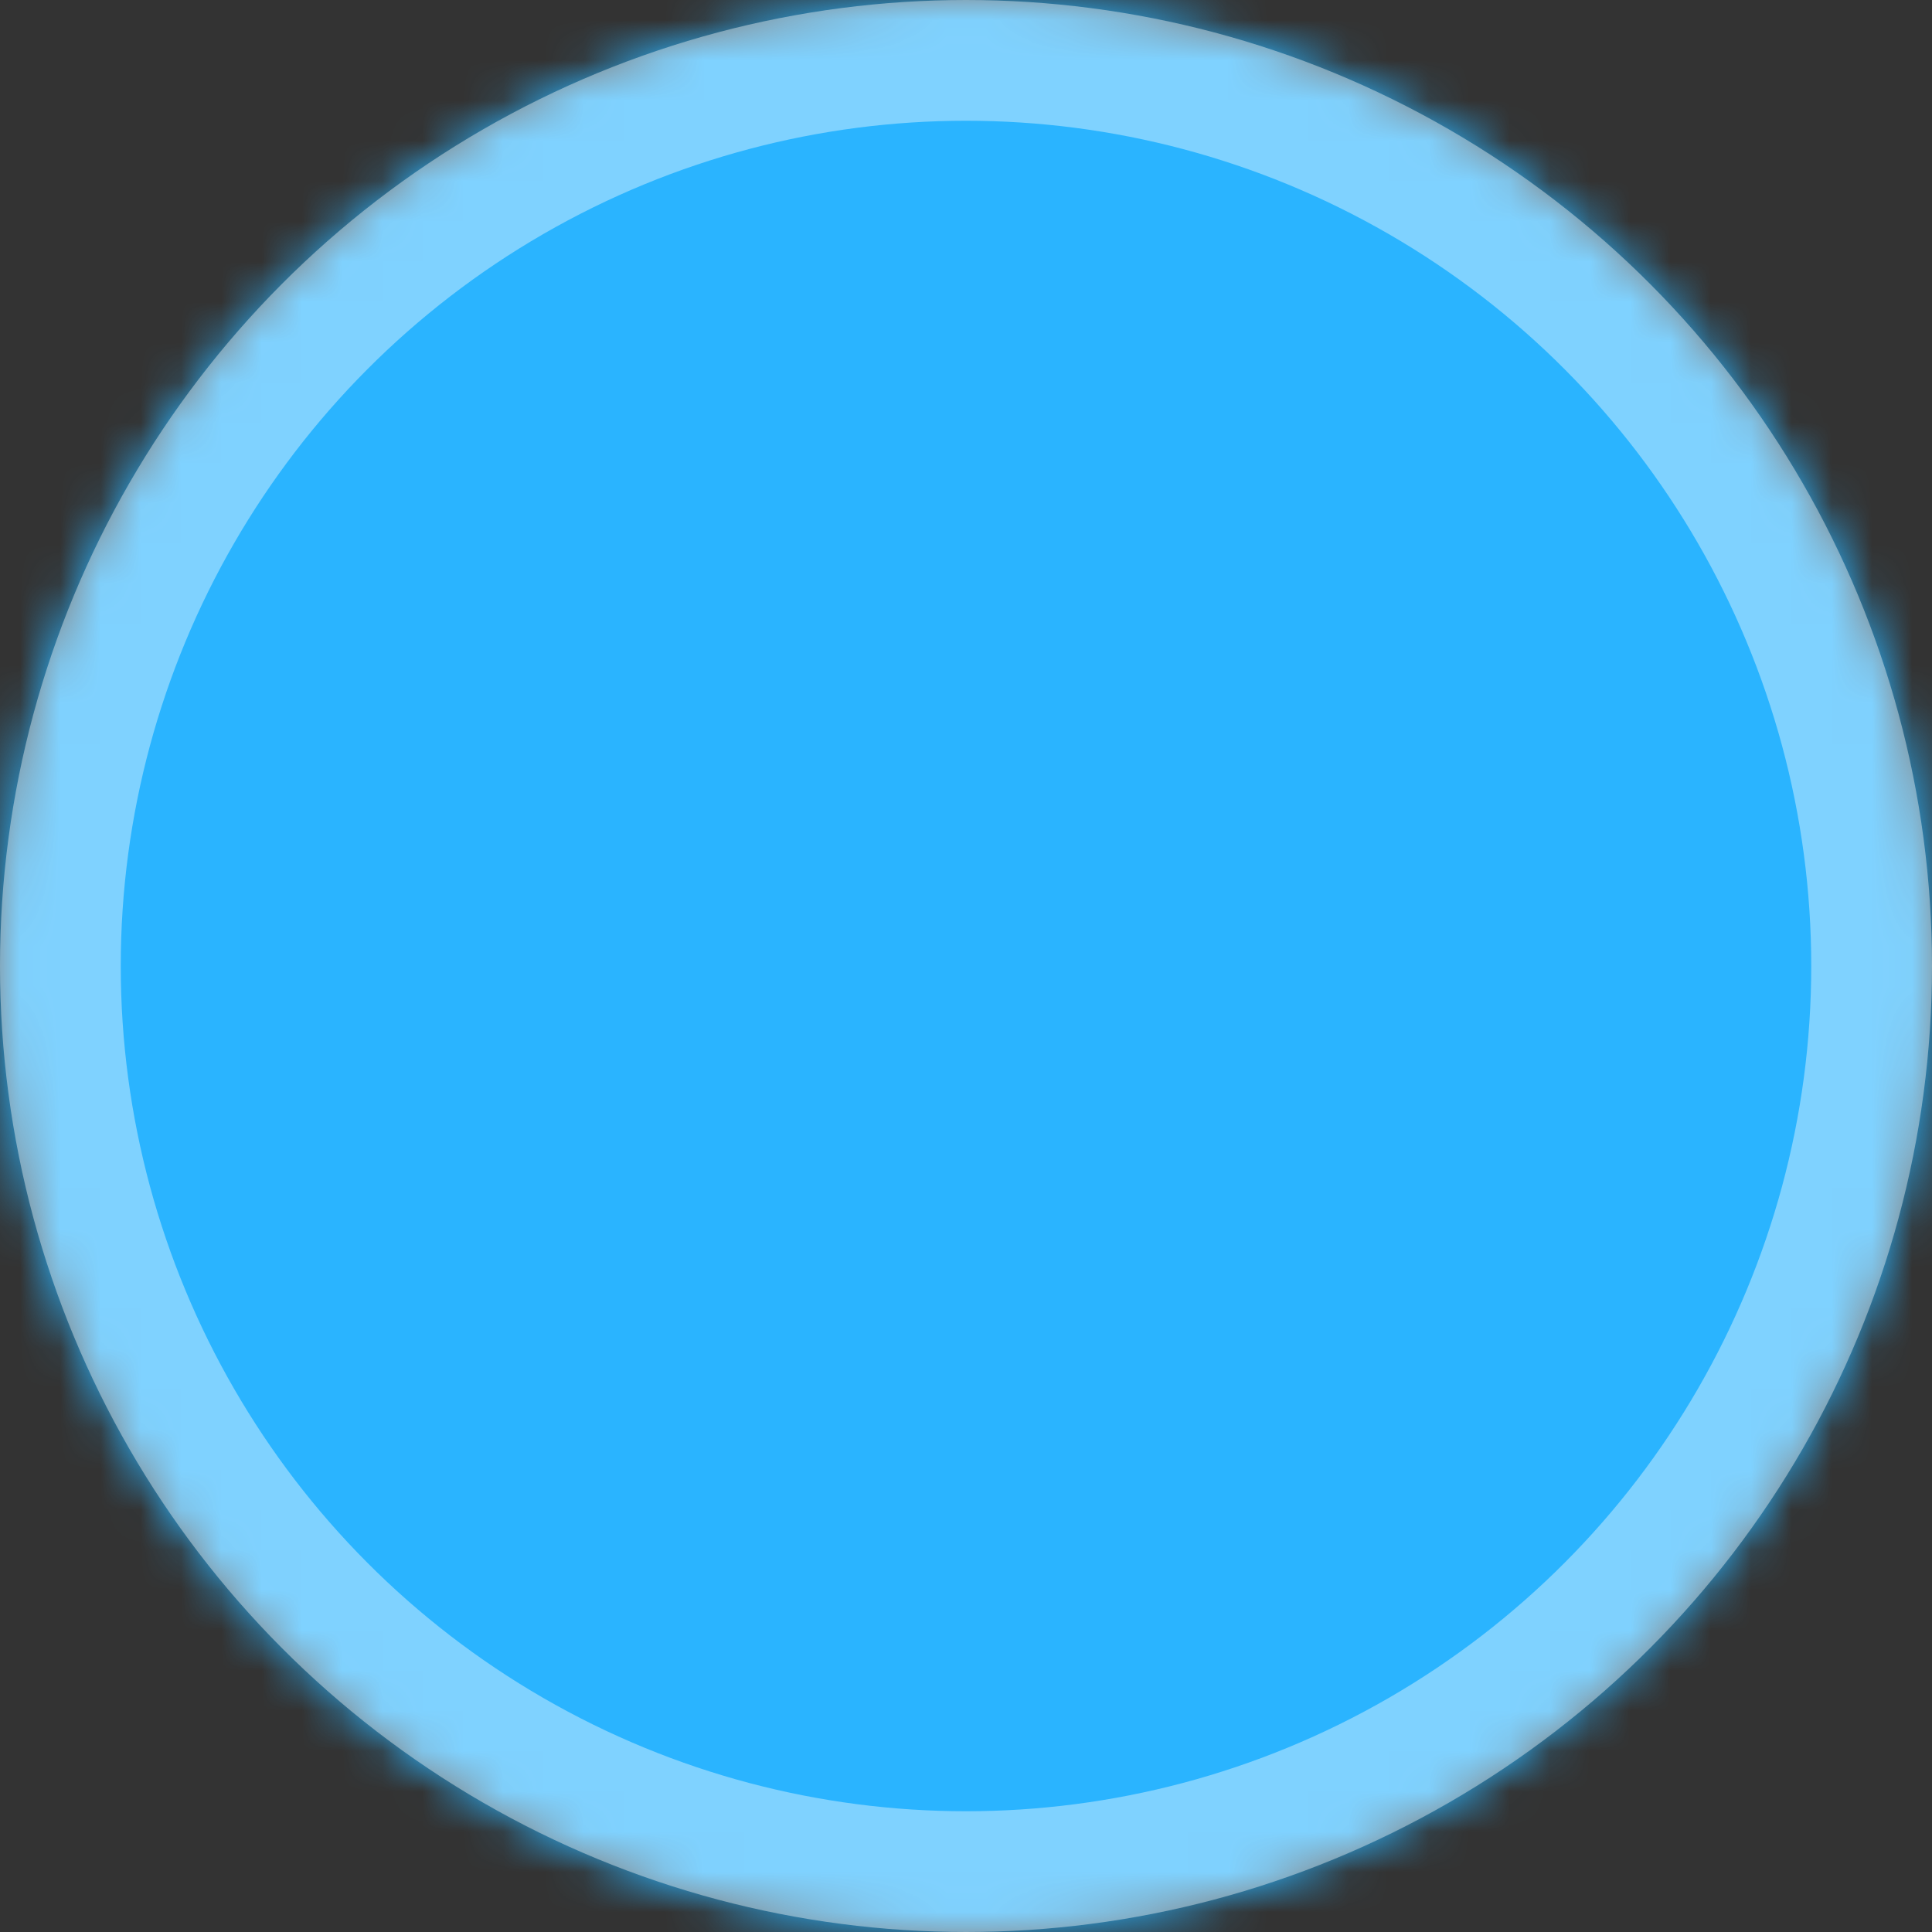 <svg xmlns="http://www.w3.org/2000/svg" xmlns:xlink="http://www.w3.org/1999/xlink" width="48" height="48" viewBox="0 0 48 48">
    <rect x="0" y="0" width="48" height="48" fill="#333333" stroke="none"/>
    <defs>
        <circle id="a" cx="24" cy="24" r="24"/>
        <circle id="c" cx="24" cy="24" r="24"/>
    </defs>
    <g fill="none" fill-rule="evenodd">
        <mask id="b" fill="#fff">
            <use xlink:href="#a"/>
        </mask>
        <g fill="#2AB4FF" mask="url(#b)">
            <path d="M0 0h48v48H0z"/>
        </g>
        <mask id="d" fill="#fff">
            <use xlink:href="#c"/>
        </mask>
        <circle cx="24" cy="24" r="22.5" stroke="#FFF" stroke-opacity=".4" stroke-width="3"/>
        <!--<path stroke="#FFF" stroke-width="2" d="M19.823 19.023h11.2v6.4" mask="url(#d)" transform="rotate(135 25.423 22.223)"/>-->
    </g>
</svg>
